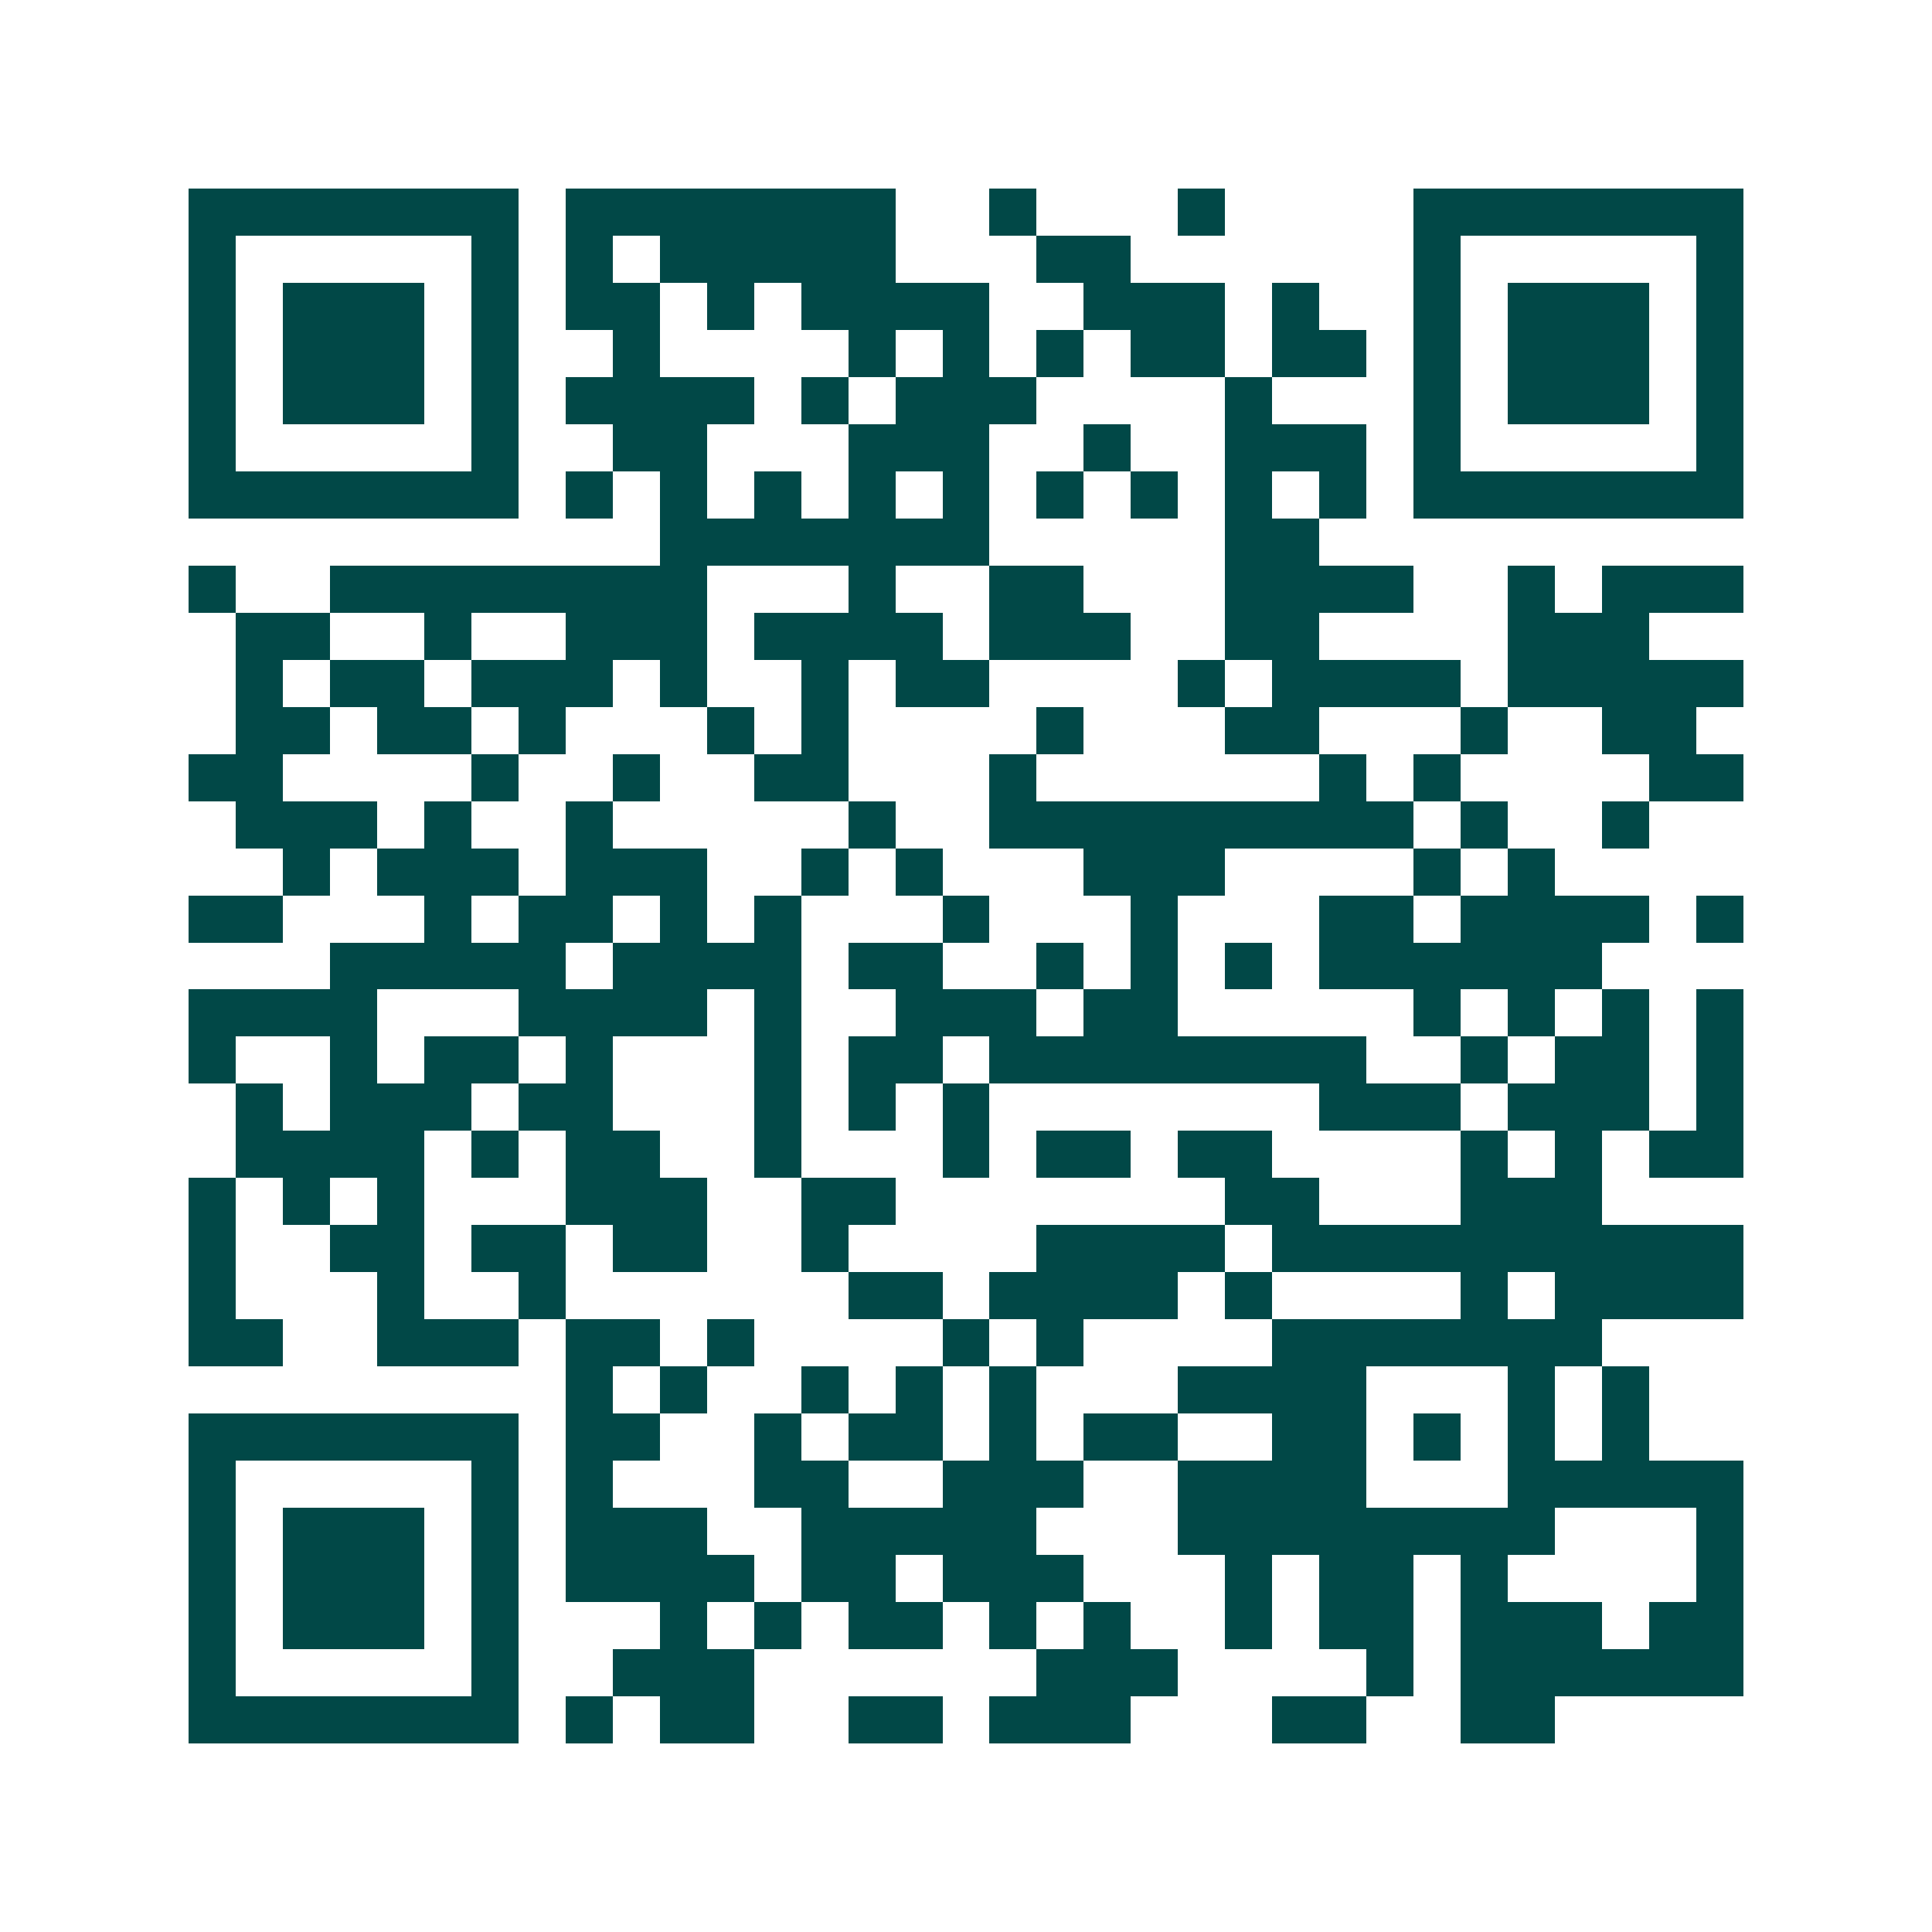 <svg xmlns="http://www.w3.org/2000/svg" width="200" height="200" viewBox="0 0 41 41" shape-rendering="crispEdges"><path fill="#ffffff" d="M0 0h41v41H0z"/><path stroke="#014847" d="M4 4.5h7m1 0h7m2 0h1m3 0h1m4 0h7M4 5.5h1m5 0h1m1 0h1m1 0h5m3 0h2m6 0h1m5 0h1M4 6.5h1m1 0h3m1 0h1m1 0h2m1 0h1m1 0h4m2 0h3m1 0h1m2 0h1m1 0h3m1 0h1M4 7.5h1m1 0h3m1 0h1m2 0h1m4 0h1m1 0h1m1 0h1m1 0h2m1 0h2m1 0h1m1 0h3m1 0h1M4 8.5h1m1 0h3m1 0h1m1 0h4m1 0h1m1 0h3m4 0h1m3 0h1m1 0h3m1 0h1M4 9.5h1m5 0h1m2 0h2m3 0h3m2 0h1m2 0h3m1 0h1m5 0h1M4 10.5h7m1 0h1m1 0h1m1 0h1m1 0h1m1 0h1m1 0h1m1 0h1m1 0h1m1 0h1m1 0h7M14 11.5h7m5 0h2M4 12.5h1m2 0h8m3 0h1m2 0h2m3 0h4m2 0h1m1 0h3M5 13.5h2m2 0h1m2 0h3m1 0h4m1 0h3m2 0h2m4 0h3M5 14.5h1m1 0h2m1 0h3m1 0h1m2 0h1m1 0h2m4 0h1m1 0h4m1 0h5M5 15.5h2m1 0h2m1 0h1m3 0h1m1 0h1m4 0h1m3 0h2m3 0h1m2 0h2M4 16.5h2m4 0h1m2 0h1m2 0h2m3 0h1m6 0h1m1 0h1m4 0h2M5 17.5h3m1 0h1m2 0h1m5 0h1m2 0h9m1 0h1m2 0h1M6 18.5h1m1 0h3m1 0h3m2 0h1m1 0h1m3 0h3m4 0h1m1 0h1M4 19.5h2m3 0h1m1 0h2m1 0h1m1 0h1m3 0h1m3 0h1m3 0h2m1 0h4m1 0h1M7 20.5h5m1 0h4m1 0h2m2 0h1m1 0h1m1 0h1m1 0h6M4 21.5h4m3 0h4m1 0h1m2 0h3m1 0h2m5 0h1m1 0h1m1 0h1m1 0h1M4 22.5h1m2 0h1m1 0h2m1 0h1m3 0h1m1 0h2m1 0h8m2 0h1m1 0h2m1 0h1M5 23.5h1m1 0h3m1 0h2m3 0h1m1 0h1m1 0h1m7 0h3m1 0h3m1 0h1M5 24.5h4m1 0h1m1 0h2m2 0h1m3 0h1m1 0h2m1 0h2m4 0h1m1 0h1m1 0h2M4 25.5h1m1 0h1m1 0h1m3 0h3m2 0h2m7 0h2m3 0h3M4 26.5h1m2 0h2m1 0h2m1 0h2m2 0h1m4 0h4m1 0h10M4 27.5h1m3 0h1m2 0h1m6 0h2m1 0h4m1 0h1m4 0h1m1 0h4M4 28.5h2m2 0h3m1 0h2m1 0h1m4 0h1m1 0h1m4 0h7M12 29.5h1m1 0h1m2 0h1m1 0h1m1 0h1m3 0h4m3 0h1m1 0h1M4 30.5h7m1 0h2m2 0h1m1 0h2m1 0h1m1 0h2m2 0h2m1 0h1m1 0h1m1 0h1M4 31.5h1m5 0h1m1 0h1m3 0h2m2 0h3m2 0h4m3 0h5M4 32.5h1m1 0h3m1 0h1m1 0h3m2 0h5m3 0h8m3 0h1M4 33.5h1m1 0h3m1 0h1m1 0h4m1 0h2m1 0h3m3 0h1m1 0h2m1 0h1m4 0h1M4 34.5h1m1 0h3m1 0h1m3 0h1m1 0h1m1 0h2m1 0h1m1 0h1m2 0h1m1 0h2m1 0h3m1 0h2M4 35.5h1m5 0h1m2 0h3m6 0h3m4 0h1m1 0h6M4 36.5h7m1 0h1m1 0h2m2 0h2m1 0h3m3 0h2m2 0h2"/></svg>
